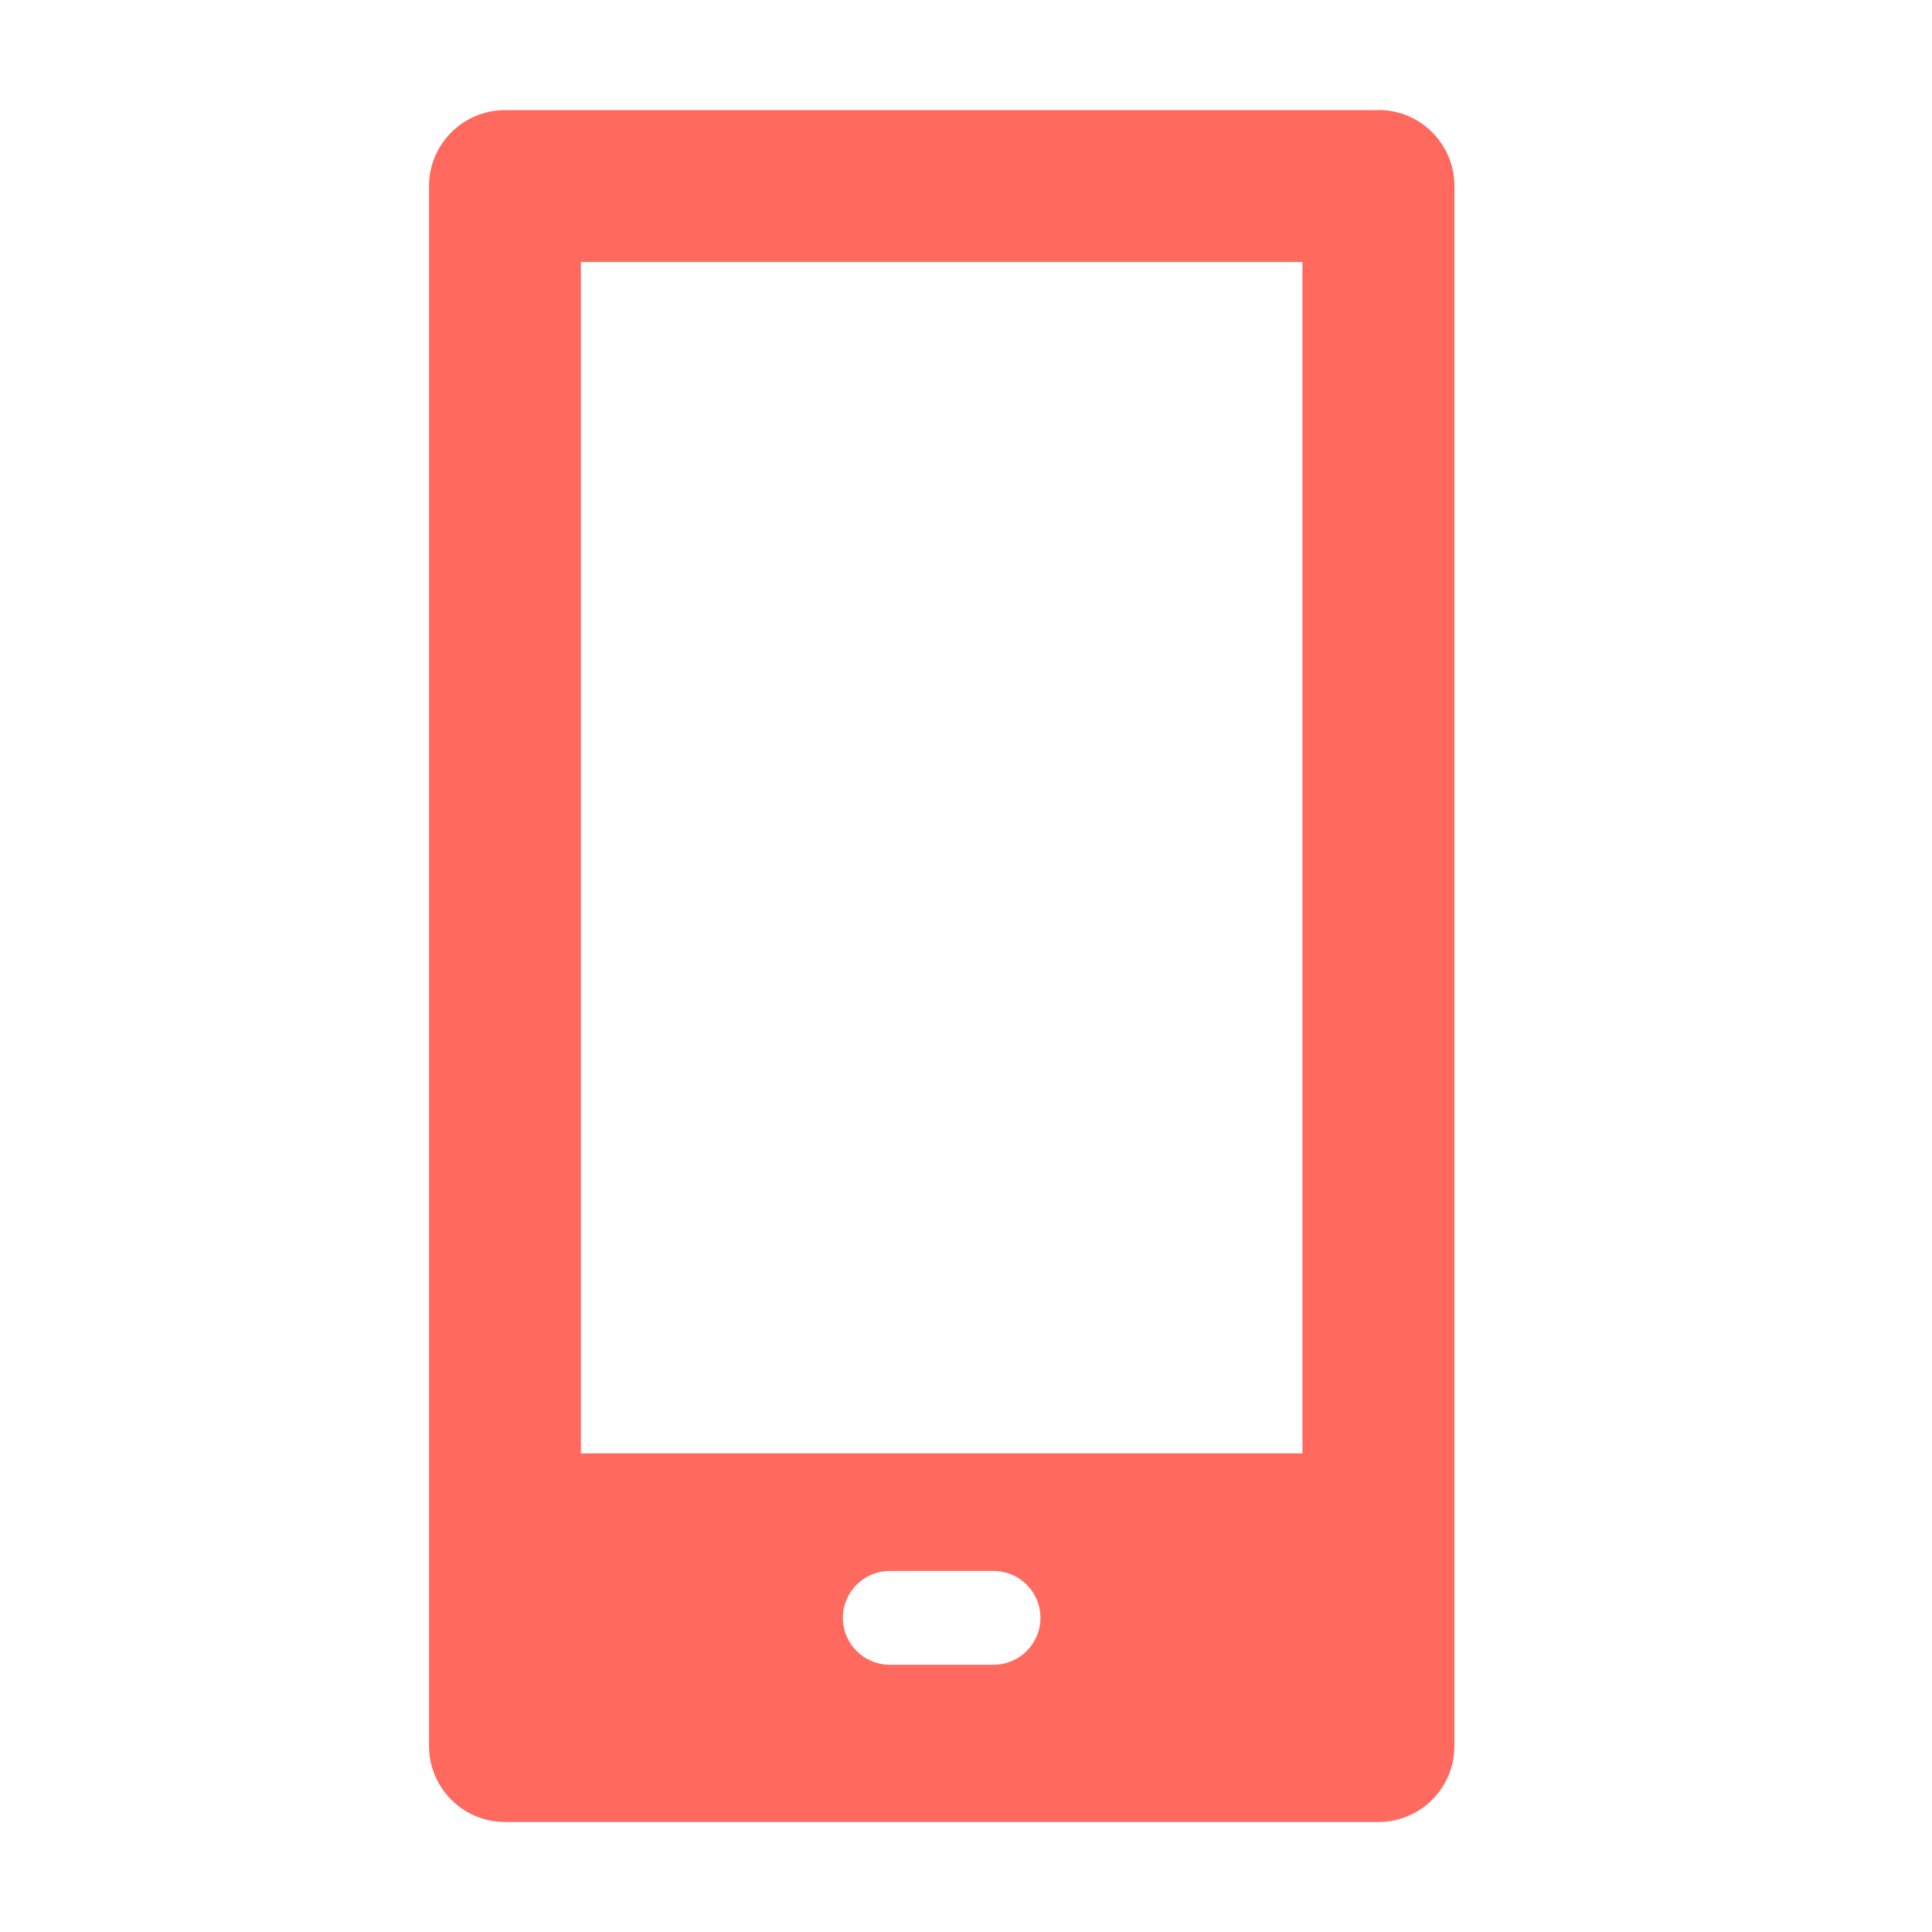 <svg xmlns="http://www.w3.org/2000/svg" id="Icon_Portability" data-name="Icon Portability" viewBox="0 0 150 150"><defs><style>      .cls-1 {        fill: #ff695e;      }    </style></defs><path class="cls-1" d="m107.02,8.55H39.21c-3.26,0-5.9,2.64-5.9,5.9v121.11c0,3.26,2.64,5.9,5.9,5.9h67.81c3.26,0,5.9-2.64,5.9-5.9V14.44c0-3.26-2.64-5.9-5.9-5.9Zm-29.88,120.7h-8.06c-2.01,0-3.64-1.63-3.64-3.64s1.63-3.64,3.64-3.64h8.06c2.01,0,3.64,1.63,3.64,3.64,0,2.01-1.63,3.64-3.64,3.64Zm23.98-16.41h-56.02V20.34h56.02v92.5h0Z"></path></svg>
